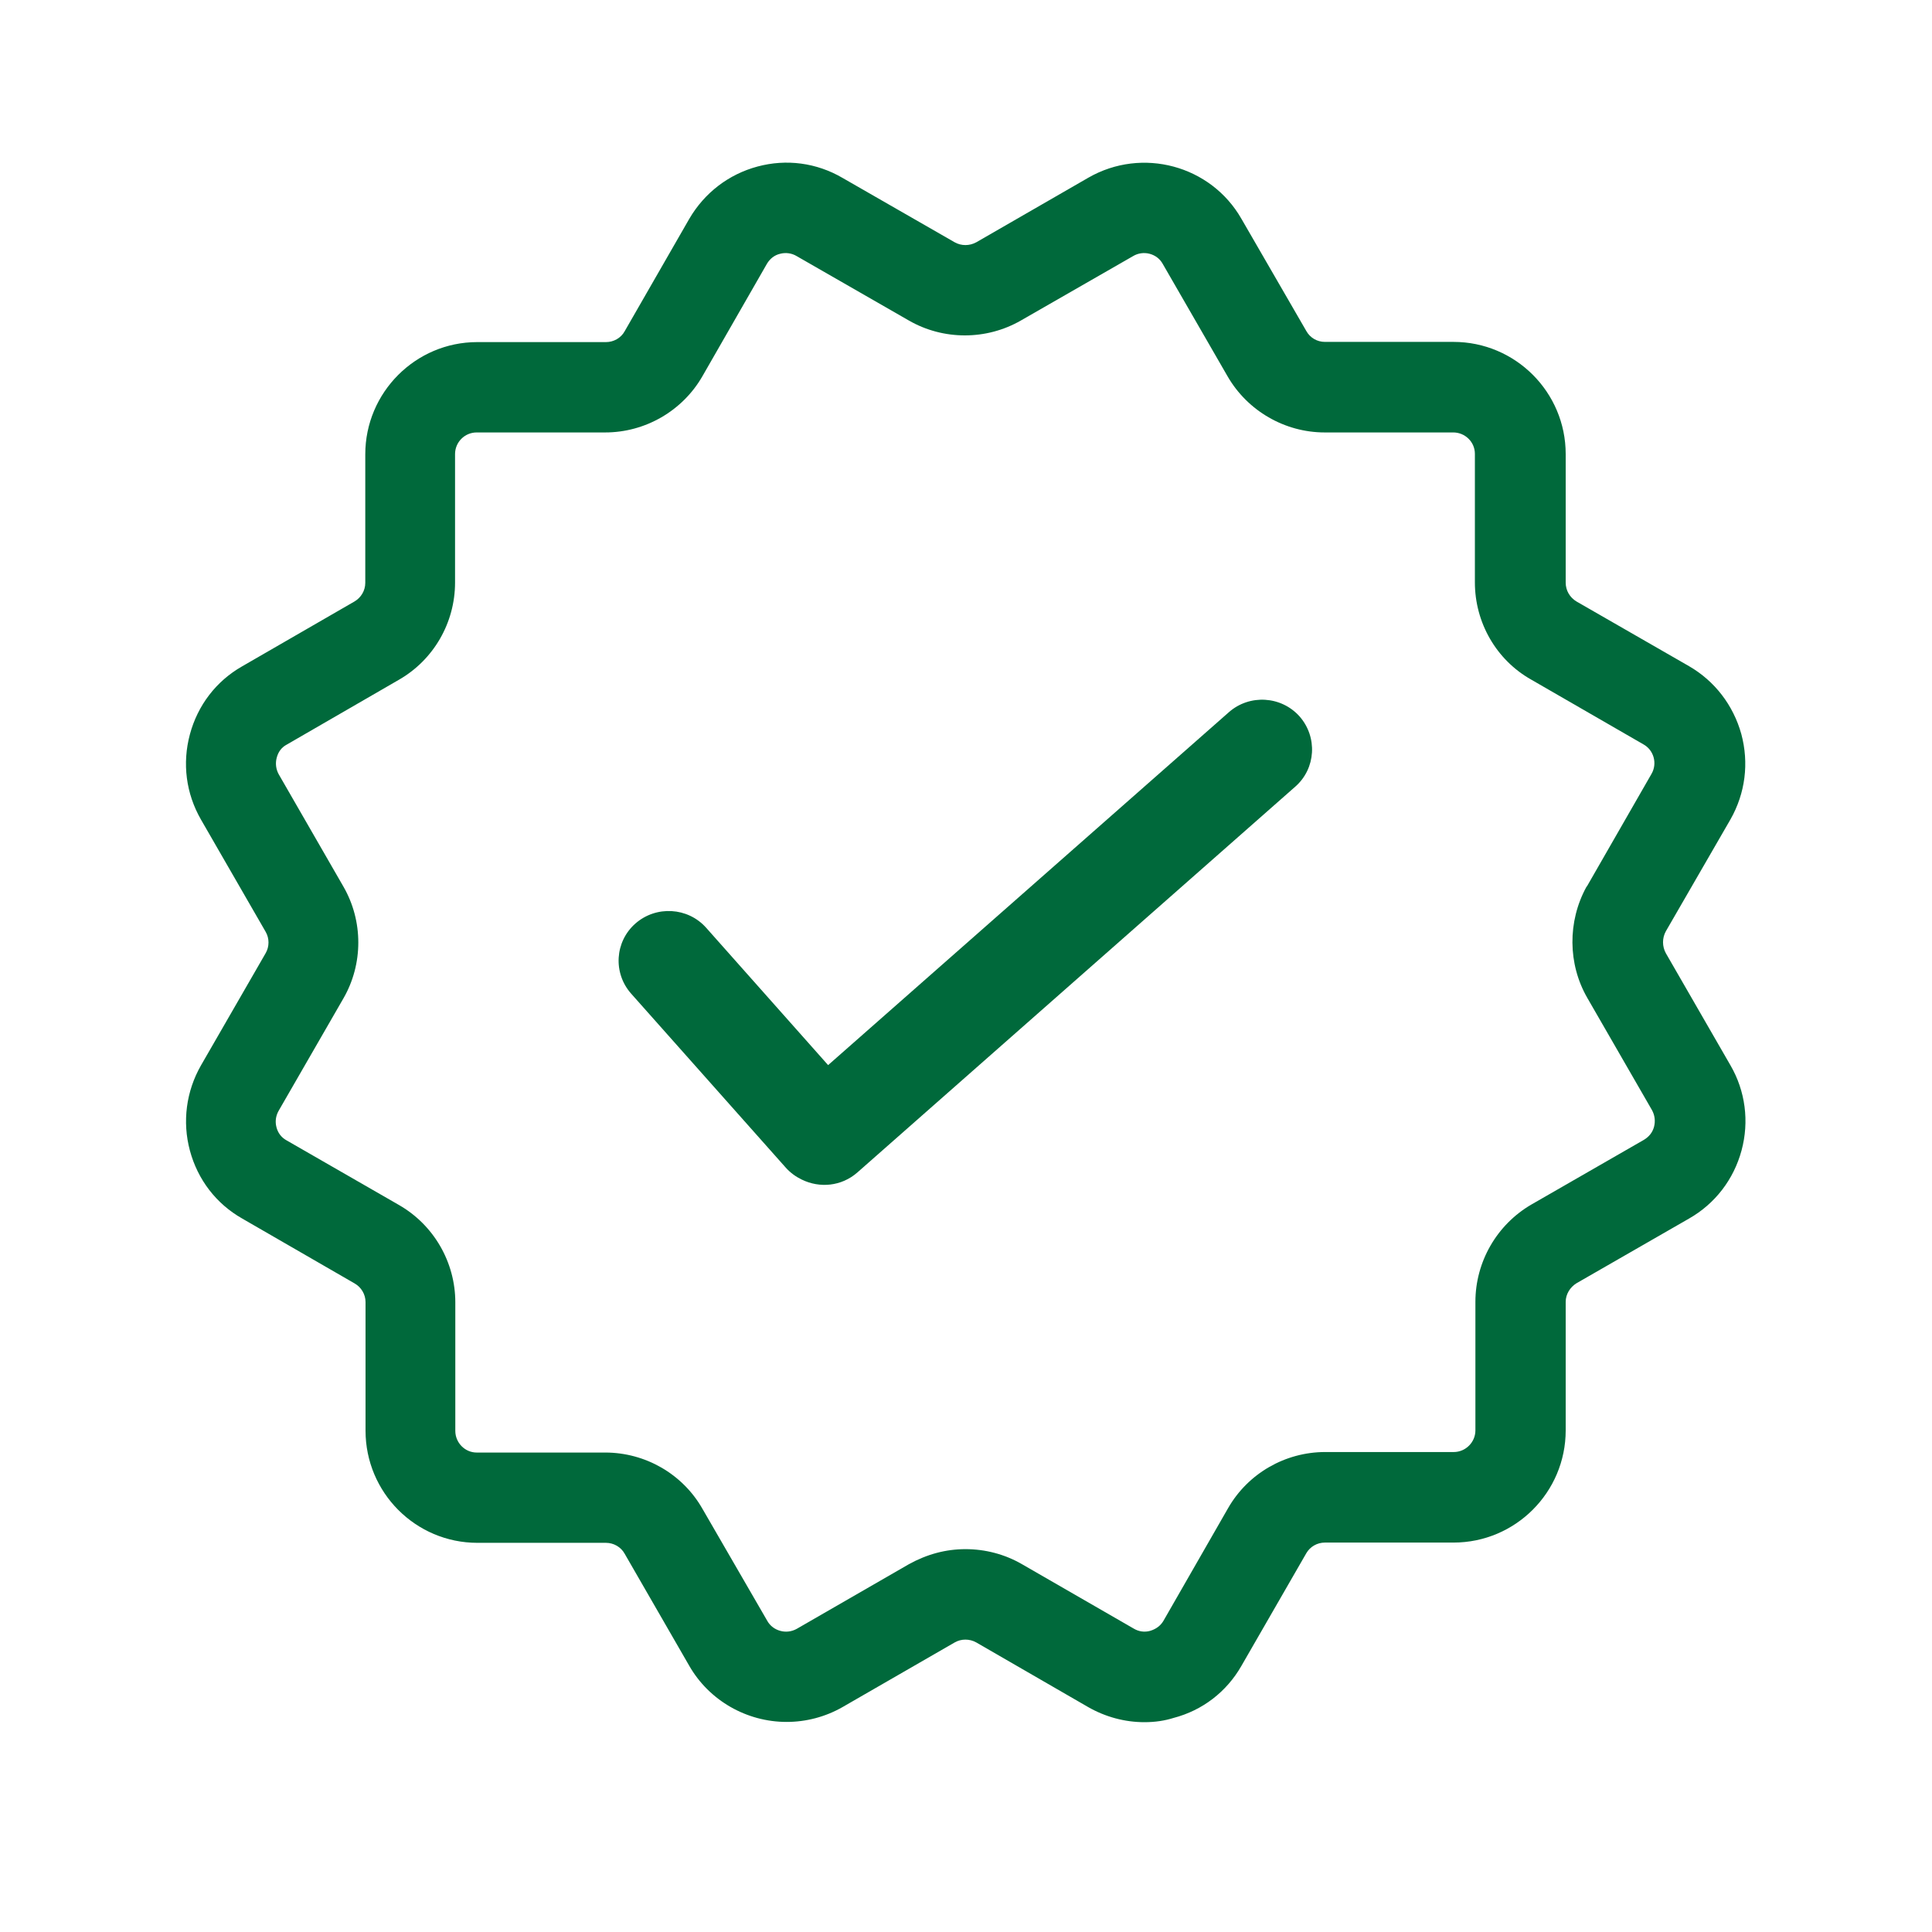 <svg xmlns="http://www.w3.org/2000/svg" xmlns:xlink="http://www.w3.org/1999/xlink" width="40" zoomAndPan="magnify" viewBox="0 0 30 30" height="40" preserveAspectRatio="xMidYMid meet" version="1.2"><defs><clipPath id="b1b653fad4"><path d="M 2.828 2.281 L 27.504 2.281 L 27.504 26.961 L 2.828 26.961 Z M 2.828 2.281 "/></clipPath></defs><g id="3d19b57d1b"><g clip-rule="nonzero" clip-path="url(#b1b653fad4)"><path style=" stroke:none;fill-rule:nonzero;fill:#00693b;fill-opacity:1;" d="M 26.871 16.543 L 25.867 14.801 C 25.809 14.695 25.809 14.566 25.867 14.461 L 26.871 12.723 C 27.102 12.316 27.16 11.848 27.039 11.398 C 26.914 10.949 26.625 10.574 26.227 10.344 L 24.48 9.34 C 24.375 9.277 24.312 9.168 24.312 9.047 L 24.312 7.051 C 24.312 6.09 23.531 5.309 22.57 5.309 L 20.574 5.309 C 20.453 5.309 20.344 5.246 20.285 5.141 L 19.277 3.398 C 18.801 2.566 17.734 2.281 16.902 2.758 L 15.16 3.762 C 15.055 3.82 14.926 3.82 14.824 3.762 L 13.082 2.762 C 12.68 2.527 12.211 2.465 11.762 2.586 C 11.312 2.707 10.938 2.996 10.703 3.398 L 9.699 5.145 C 9.641 5.25 9.527 5.312 9.41 5.312 L 7.41 5.312 C 6.453 5.312 5.672 6.094 5.672 7.055 L 5.672 9.051 C 5.672 9.172 5.605 9.281 5.504 9.34 L 3.758 10.348 C 3.355 10.578 3.07 10.953 2.949 11.402 C 2.828 11.852 2.887 12.32 3.121 12.727 L 4.125 14.469 C 4.184 14.57 4.184 14.699 4.125 14.801 L 3.121 16.543 C 2.891 16.945 2.828 17.418 2.949 17.867 C 3.07 18.316 3.355 18.691 3.762 18.922 L 5.508 19.93 C 5.609 19.988 5.676 20.098 5.676 20.219 L 5.676 22.215 C 5.676 23.176 6.453 23.957 7.414 23.957 L 9.41 23.957 C 9.527 23.957 9.641 24.02 9.699 24.125 L 10.703 25.867 C 11.012 26.406 11.594 26.738 12.215 26.738 C 12.516 26.738 12.816 26.66 13.082 26.508 L 14.824 25.504 C 14.926 25.445 15.055 25.445 15.16 25.504 L 16.898 26.508 C 17.164 26.66 17.465 26.742 17.77 26.742 C 17.938 26.742 18.086 26.719 18.223 26.676 C 18.672 26.559 19.047 26.27 19.277 25.867 L 20.285 24.117 C 20.344 24.016 20.453 23.953 20.574 23.953 L 22.57 23.953 C 23.531 23.953 24.312 23.172 24.312 22.211 L 24.312 20.215 C 24.312 20.098 24.379 19.988 24.48 19.926 L 26.227 18.922 C 26.633 18.691 26.922 18.312 27.043 17.863 C 27.164 17.414 27.102 16.941 26.871 16.543 Z M 6.195 18.711 L 4.449 17.707 C 4.371 17.664 4.316 17.594 4.293 17.504 C 4.27 17.418 4.281 17.328 4.328 17.246 L 5.332 15.504 C 5.641 14.969 5.641 14.301 5.332 13.766 L 4.328 12.023 C 4.285 11.945 4.273 11.852 4.297 11.766 C 4.32 11.676 4.371 11.605 4.453 11.562 L 6.195 10.555 C 6.734 10.246 7.066 9.668 7.066 9.047 L 7.066 7.051 C 7.066 6.867 7.215 6.715 7.402 6.715 L 9.398 6.715 C 10.02 6.715 10.598 6.379 10.906 5.844 L 11.91 4.094 C 11.957 4.016 12.027 3.961 12.113 3.941 C 12.199 3.918 12.293 3.93 12.371 3.977 L 14.113 4.977 C 14.648 5.285 15.316 5.285 15.852 4.977 L 17.594 3.977 C 17.672 3.93 17.766 3.918 17.852 3.941 C 17.941 3.965 18.012 4.02 18.055 4.098 L 19.062 5.844 C 19.371 6.379 19.949 6.715 20.57 6.715 L 22.566 6.715 C 22.75 6.715 22.902 6.863 22.902 7.047 L 22.902 9.043 C 22.902 9.668 23.234 10.246 23.773 10.551 L 25.52 11.559 C 25.68 11.648 25.738 11.855 25.645 12.016 L 24.645 13.758 L 24.633 13.773 C 24.34 14.309 24.344 14.969 24.648 15.496 L 25.652 17.238 C 25.695 17.316 25.707 17.406 25.684 17.496 C 25.66 17.586 25.605 17.652 25.527 17.699 L 23.781 18.703 C 23.242 19.016 22.91 19.594 22.91 20.215 L 22.91 22.211 C 22.91 22.395 22.758 22.547 22.574 22.547 L 20.578 22.547 C 19.957 22.547 19.379 22.879 19.07 23.418 L 18.066 25.168 C 18.02 25.246 17.949 25.297 17.859 25.324 C 17.773 25.348 17.684 25.336 17.605 25.289 L 15.863 24.285 C 15.598 24.133 15.297 24.055 14.992 24.055 C 14.688 24.055 14.395 24.133 14.113 24.289 L 12.371 25.293 C 12.293 25.336 12.203 25.348 12.117 25.324 C 12.031 25.301 11.957 25.246 11.914 25.168 L 10.906 23.426 C 10.598 22.887 10.02 22.555 9.398 22.555 L 7.402 22.555 C 7.219 22.555 7.07 22.402 7.07 22.219 L 7.07 20.223 C 7.07 19.598 6.734 19.02 6.195 18.711 Z M 6.195 18.711 "/></g><path style=" stroke:none;fill-rule:nonzero;fill:#00693b;fill-opacity:1;" d="M 20.18 11.125 C 19.895 10.805 19.402 10.777 19.082 11.059 L 12.859 16.539 L 10.965 14.406 C 10.68 14.086 10.188 14.059 9.867 14.34 C 9.547 14.621 9.516 15.109 9.801 15.43 L 12.203 18.133 C 12.273 18.211 12.359 18.273 12.449 18.316 C 12.727 18.453 13.066 18.422 13.312 18.207 L 20.113 12.215 C 20.434 11.934 20.461 11.445 20.18 11.125 Z M 20.18 11.125 "/></g></svg>